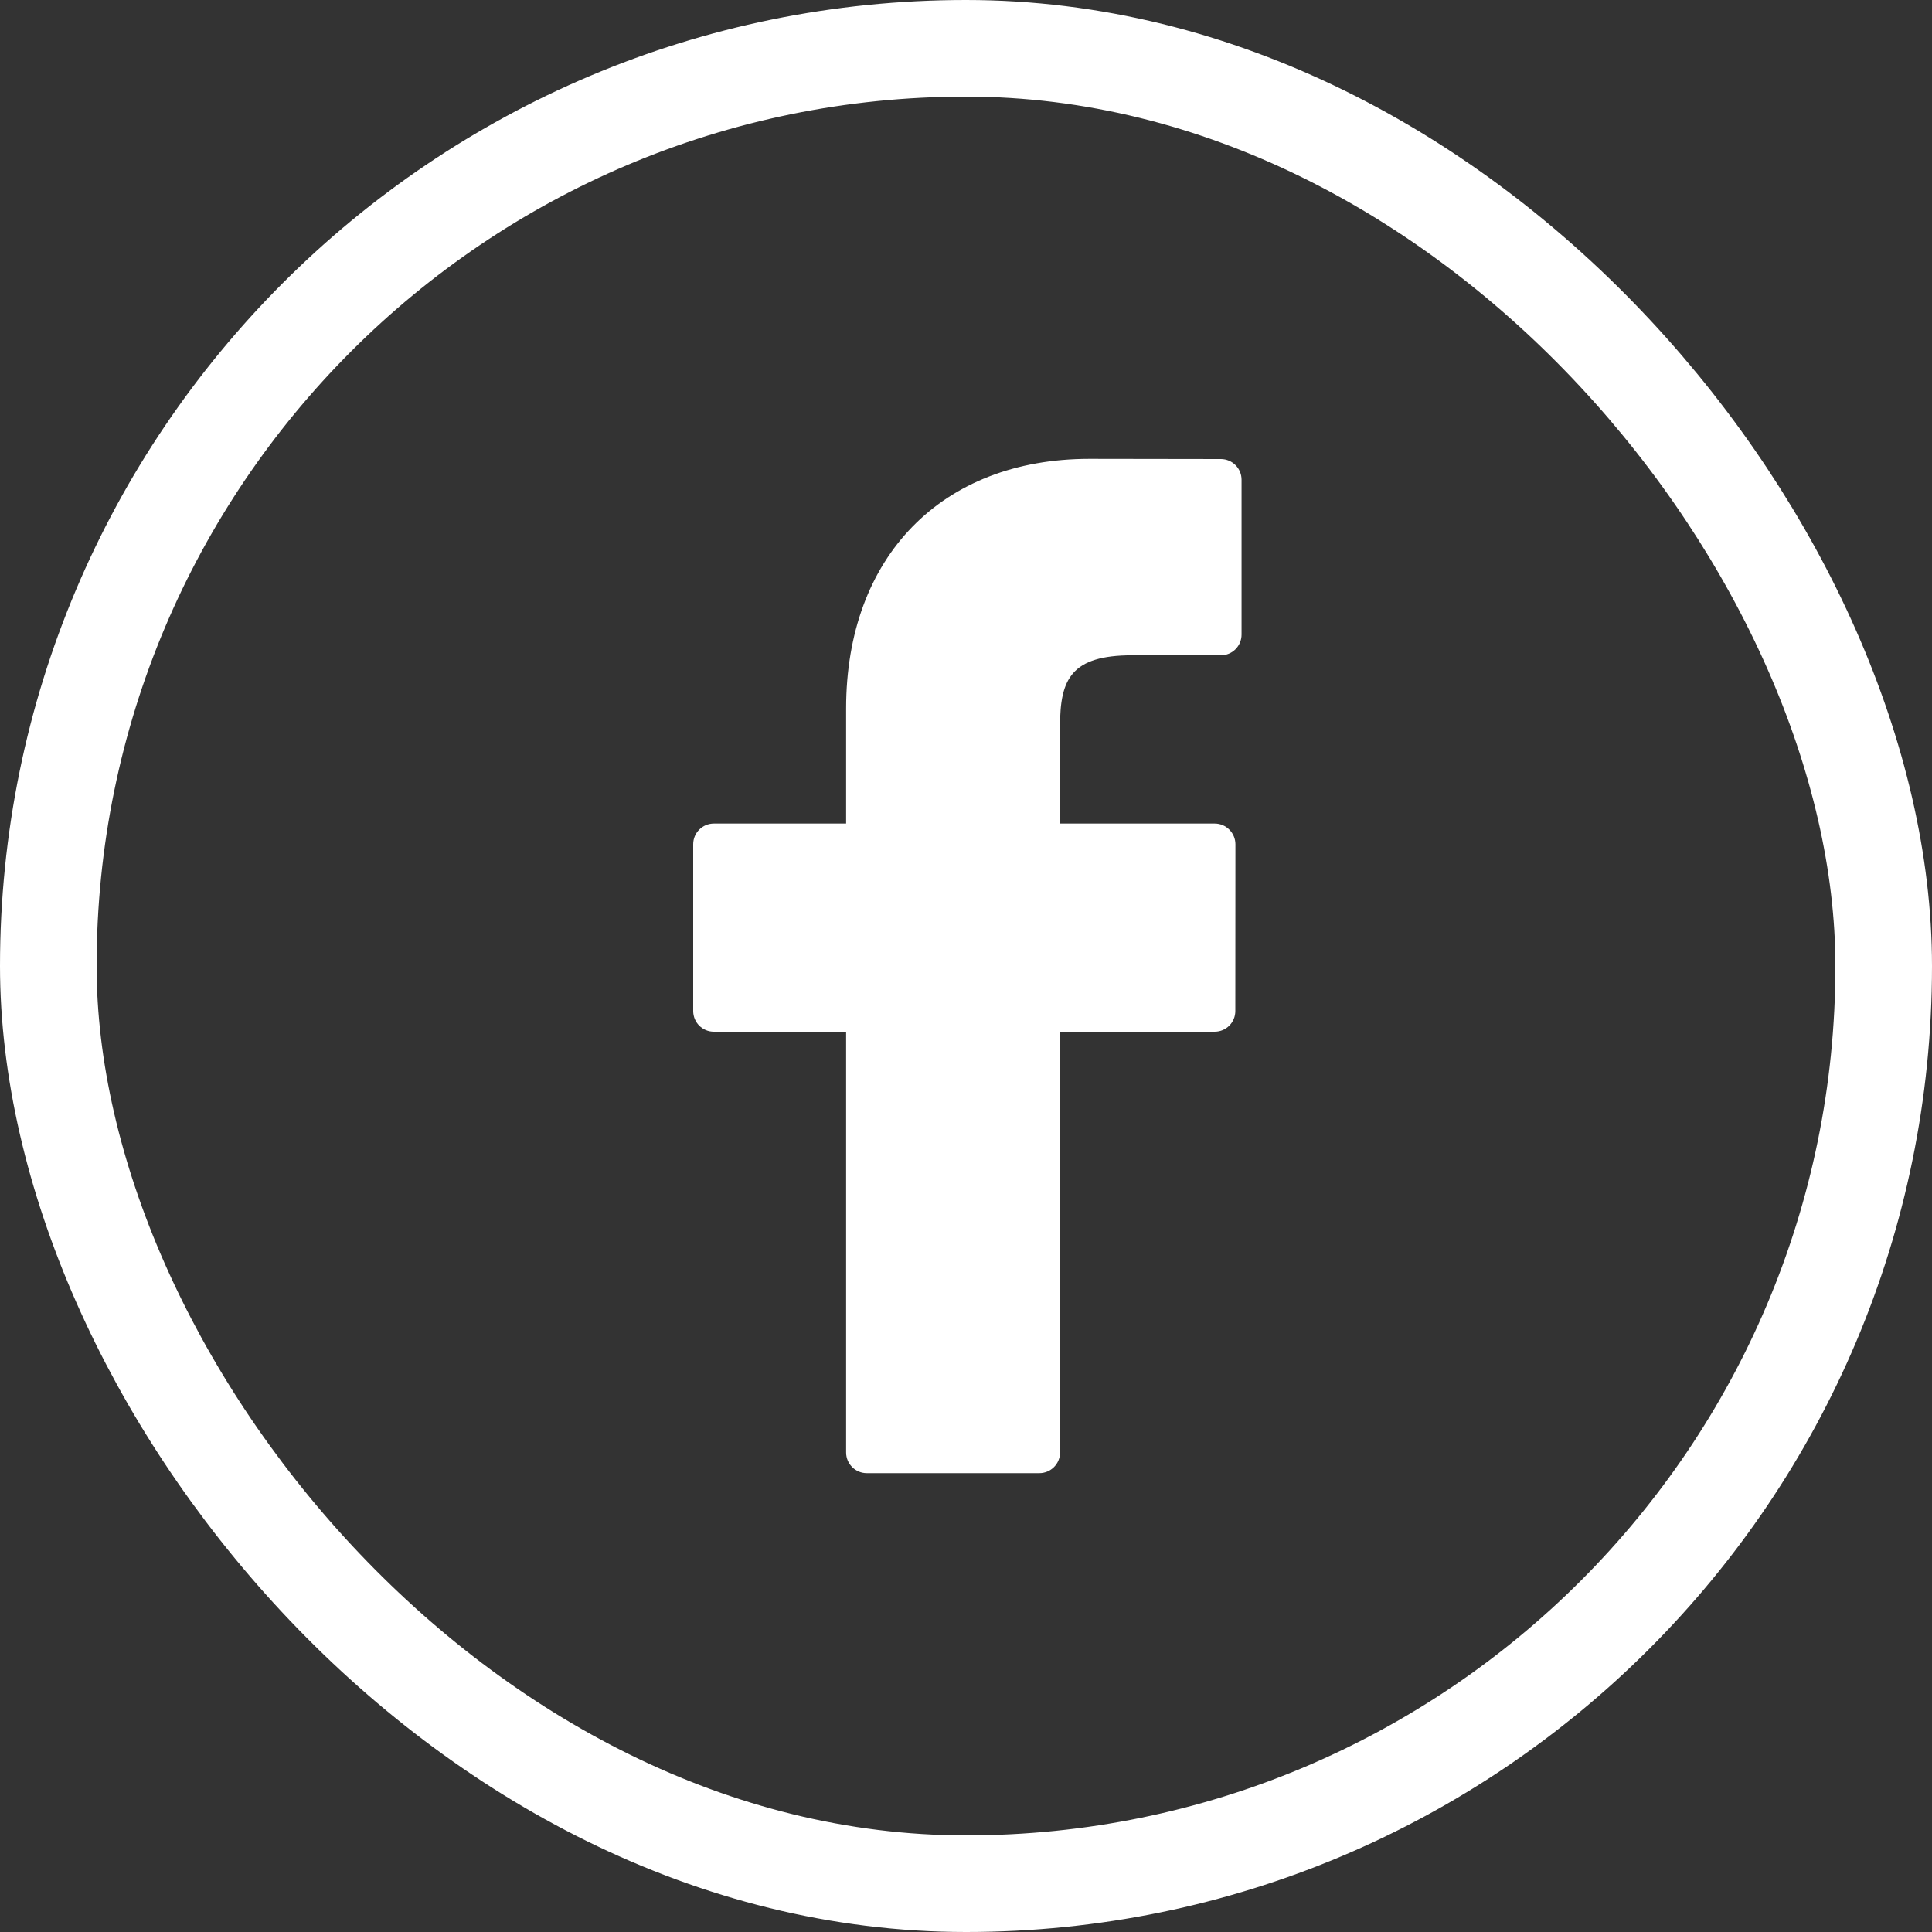 <svg width="40" height="40" viewBox="0 0 40 40" fill="none" xmlns="http://www.w3.org/2000/svg">
<rect x="0" y="0" width="40" height="40" fill="#333333" stroke="none"/>
<rect x="1" y="1" width="38" height="38" rx="19" stroke="white" stroke-width="2"/>
<path d="M25.278 9.504L22.555 9.5C19.495 9.5 17.518 11.528 17.518 14.668V17.051H14.78C14.543 17.051 14.352 17.243 14.352 17.479V20.932C14.352 21.169 14.543 21.36 14.78 21.36H17.518V30.072C17.518 30.308 17.709 30.5 17.946 30.5H21.518C21.755 30.5 21.947 30.308 21.947 30.072V21.36H25.148C25.385 21.36 25.576 21.169 25.576 20.932L25.578 17.479C25.578 17.366 25.532 17.257 25.452 17.177C25.372 17.096 25.263 17.051 25.149 17.051H21.947V15.031C21.947 14.06 22.178 13.567 23.443 13.567L25.277 13.567C25.514 13.567 25.705 13.375 25.705 13.138V9.933C25.705 9.696 25.514 9.505 25.278 9.504Z" fill="white"/>
</svg>
